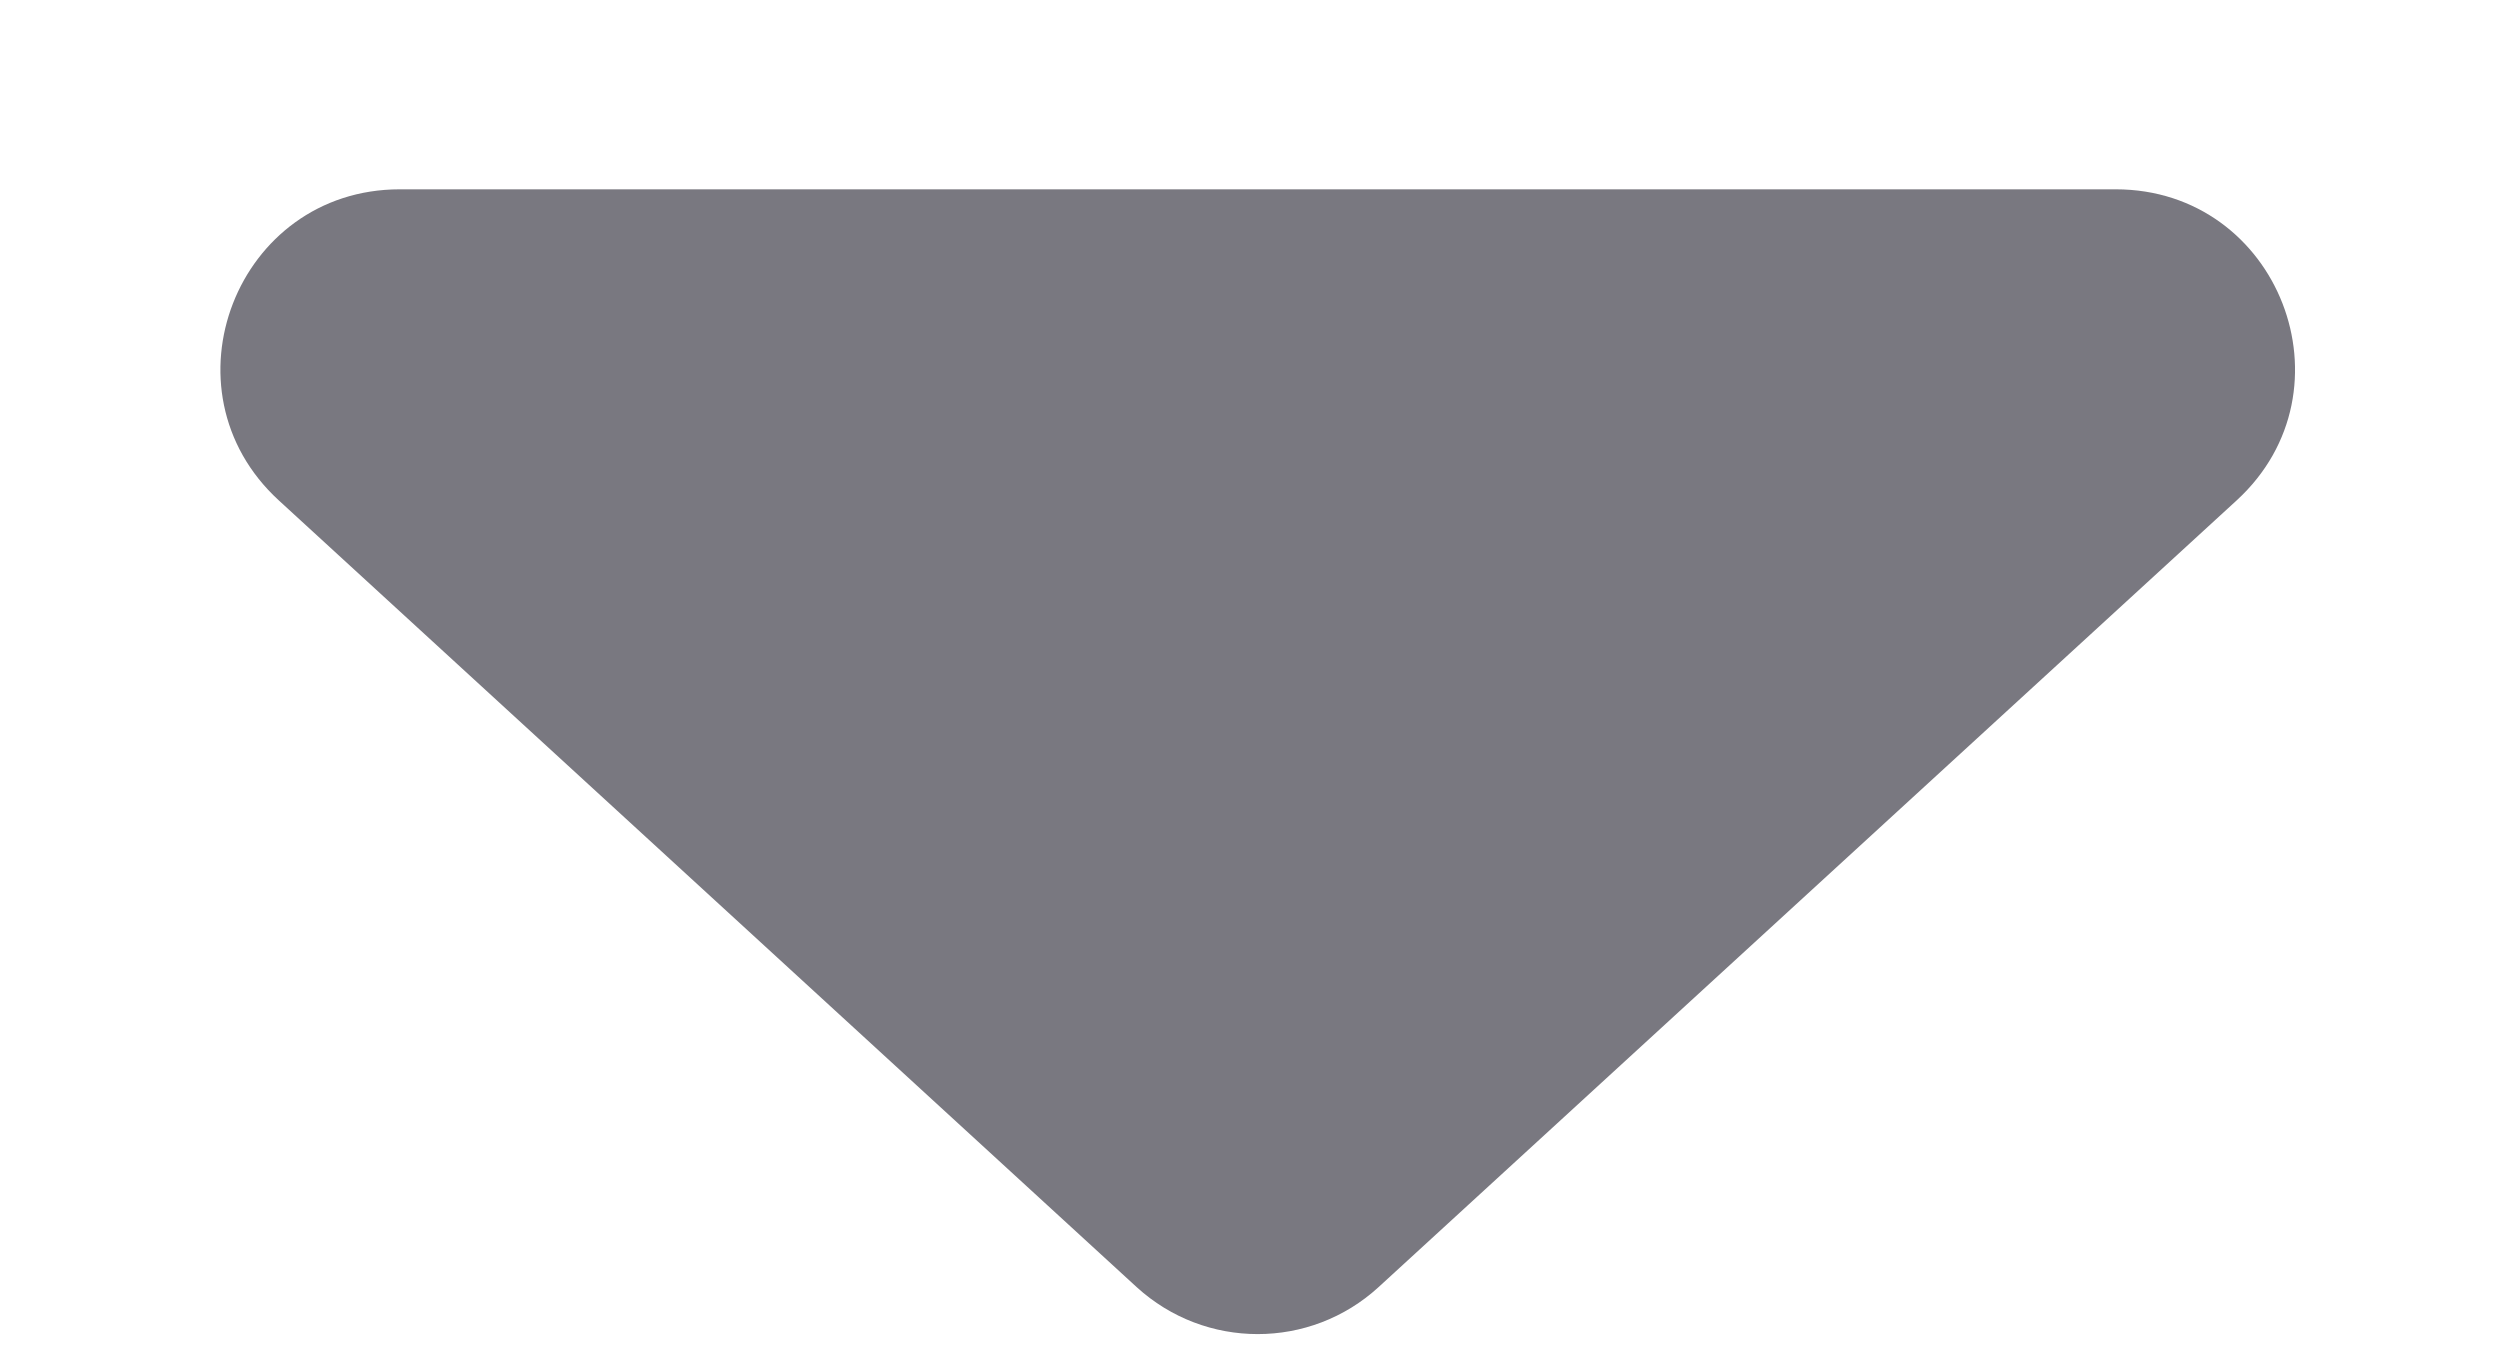 <svg width="11" height="6" viewBox="0 0 11 6" fill="none" xmlns="http://www.w3.org/2000/svg">
<path d="M6.066 5.663C5.765 5.939 5.303 5.939 5.001 5.663L1.227 2.202C0.697 1.716 1.041 0.833 1.759 0.833L9.309 0.833C10.027 0.833 10.371 1.716 9.841 2.202L6.066 5.663Z" fill="#797880"/>
</svg>
